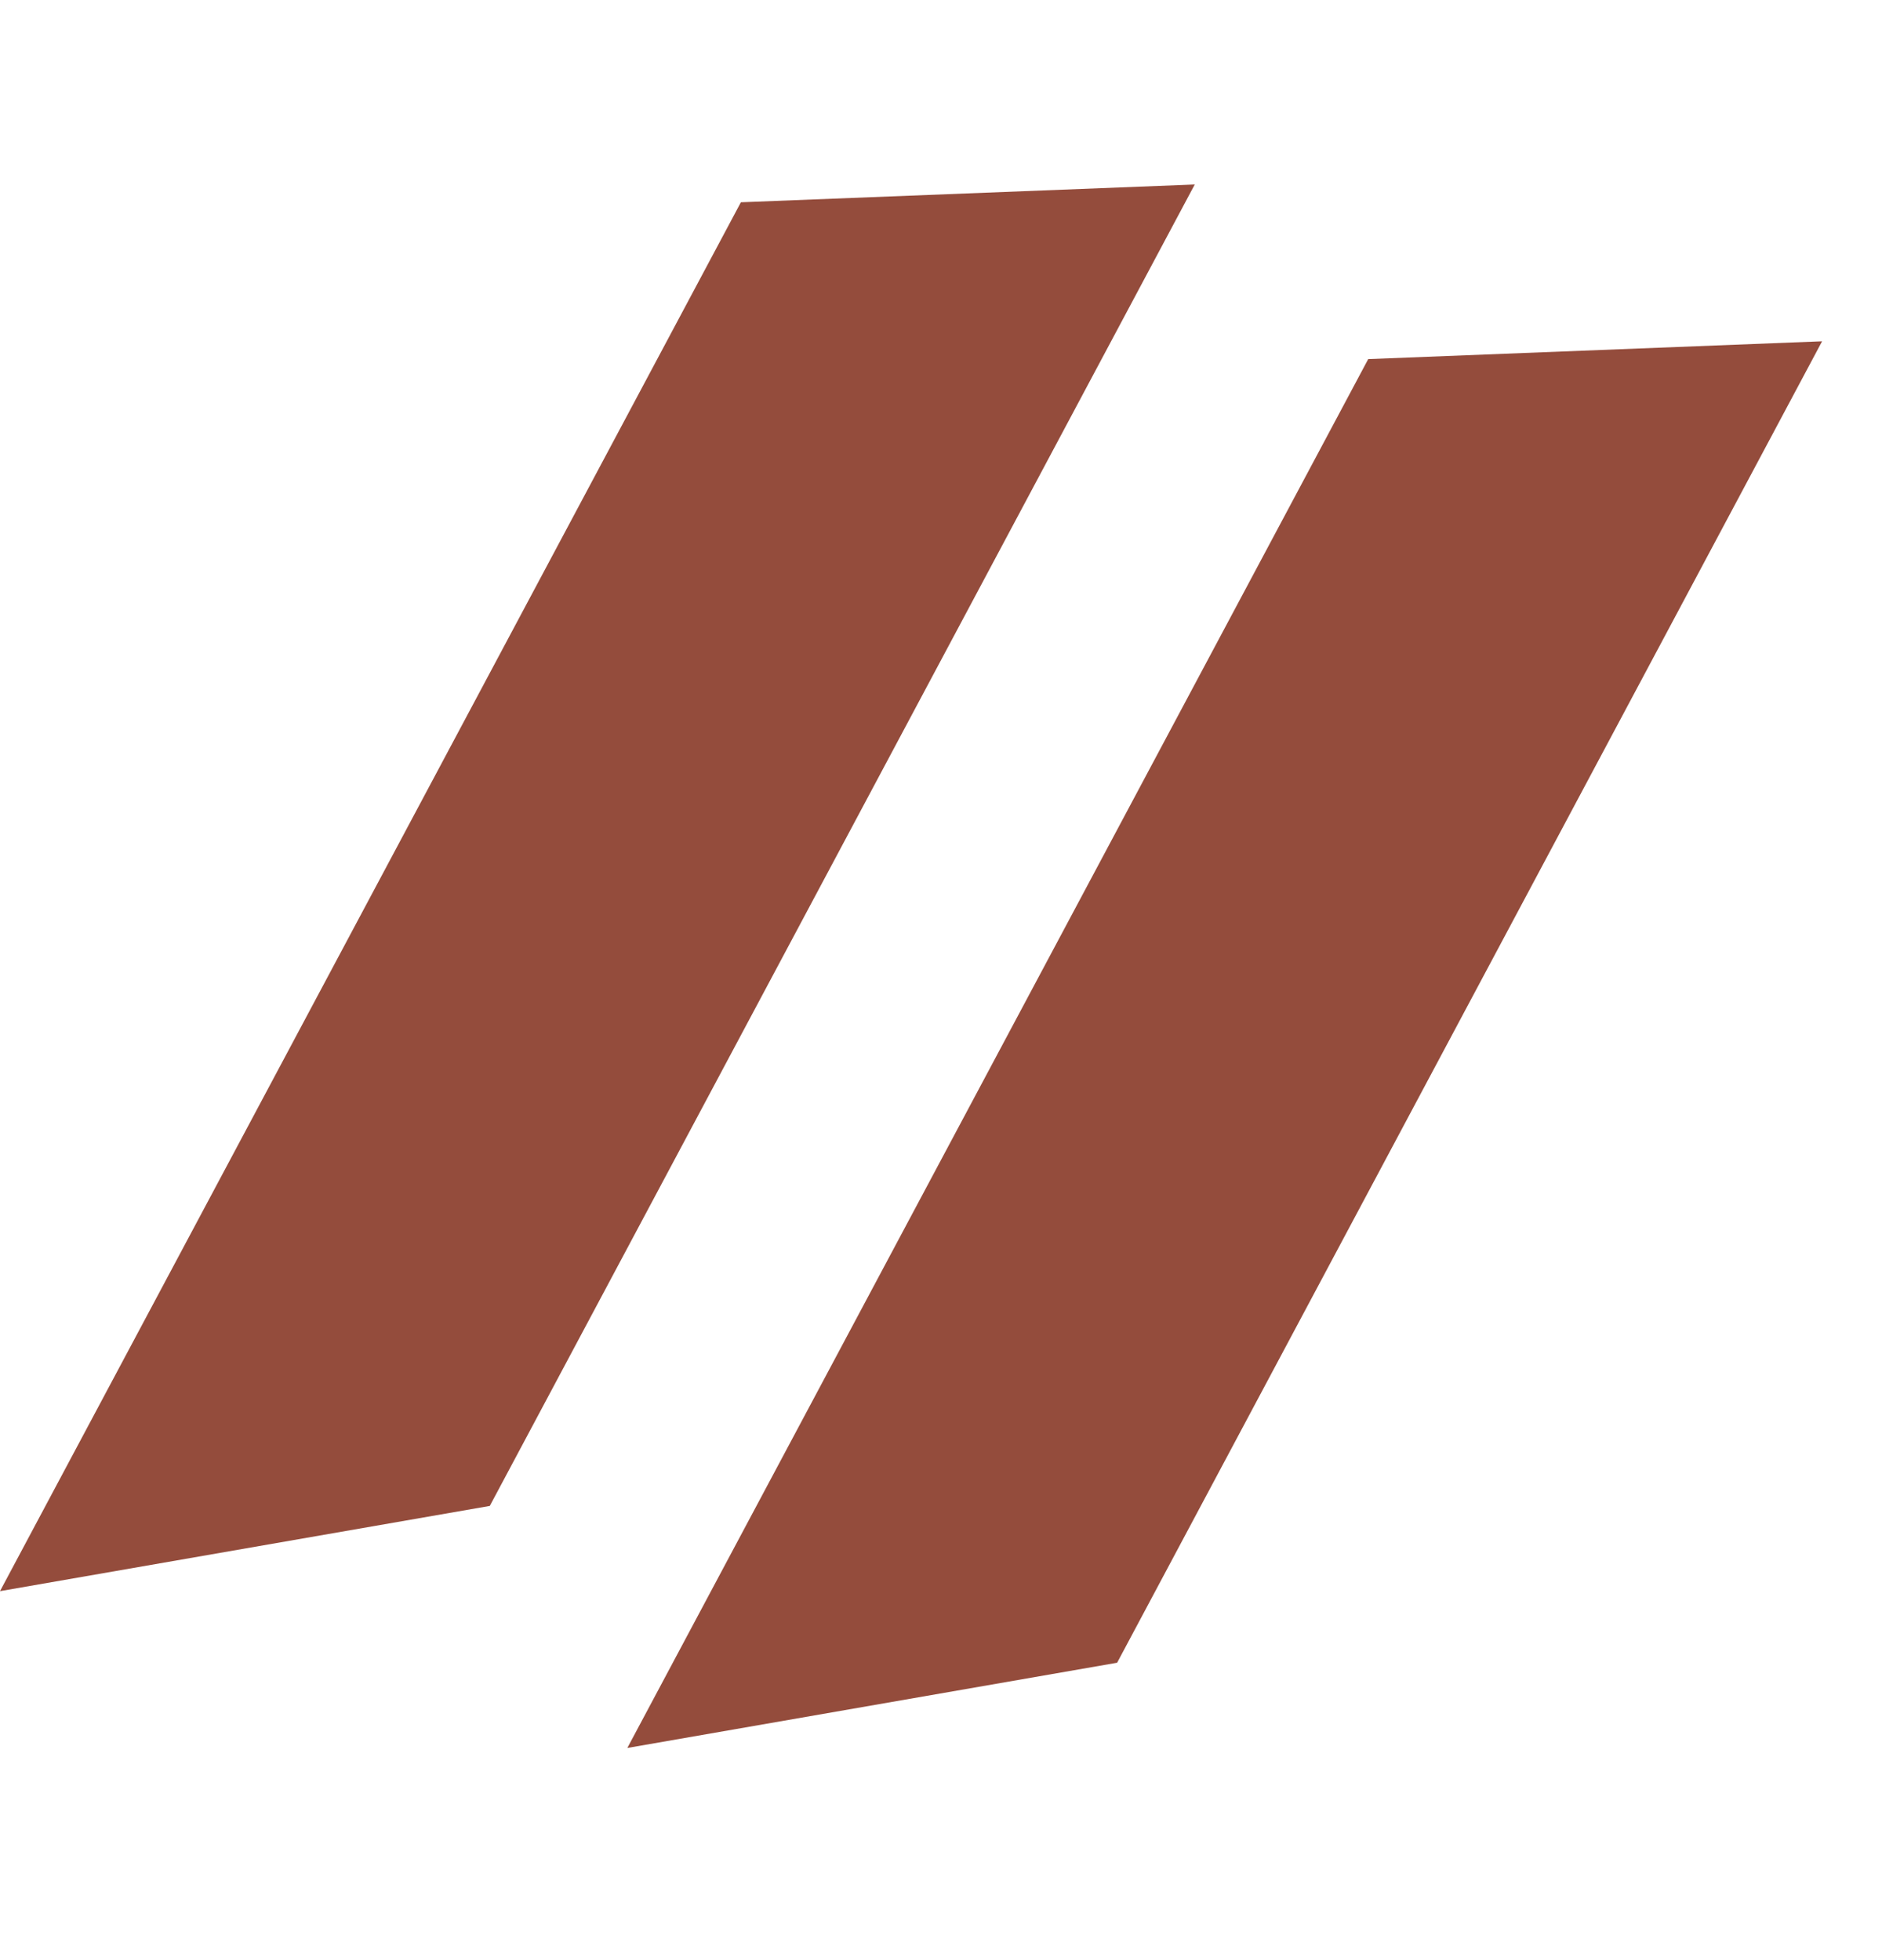 <?xml version="1.0" encoding="UTF-8"?> <svg xmlns="http://www.w3.org/2000/svg" xmlns:v="https://vecta.io/nano" width="24" height="25" fill="#944c3c"> <path d="M17.448 4.58l5.788-.227-8.99 16.854L8 22.294 17.448 4.58zm-8-2l5.788-.227-8.99 16.854L0 20.294 9.448 2.58z"></path> </svg> 